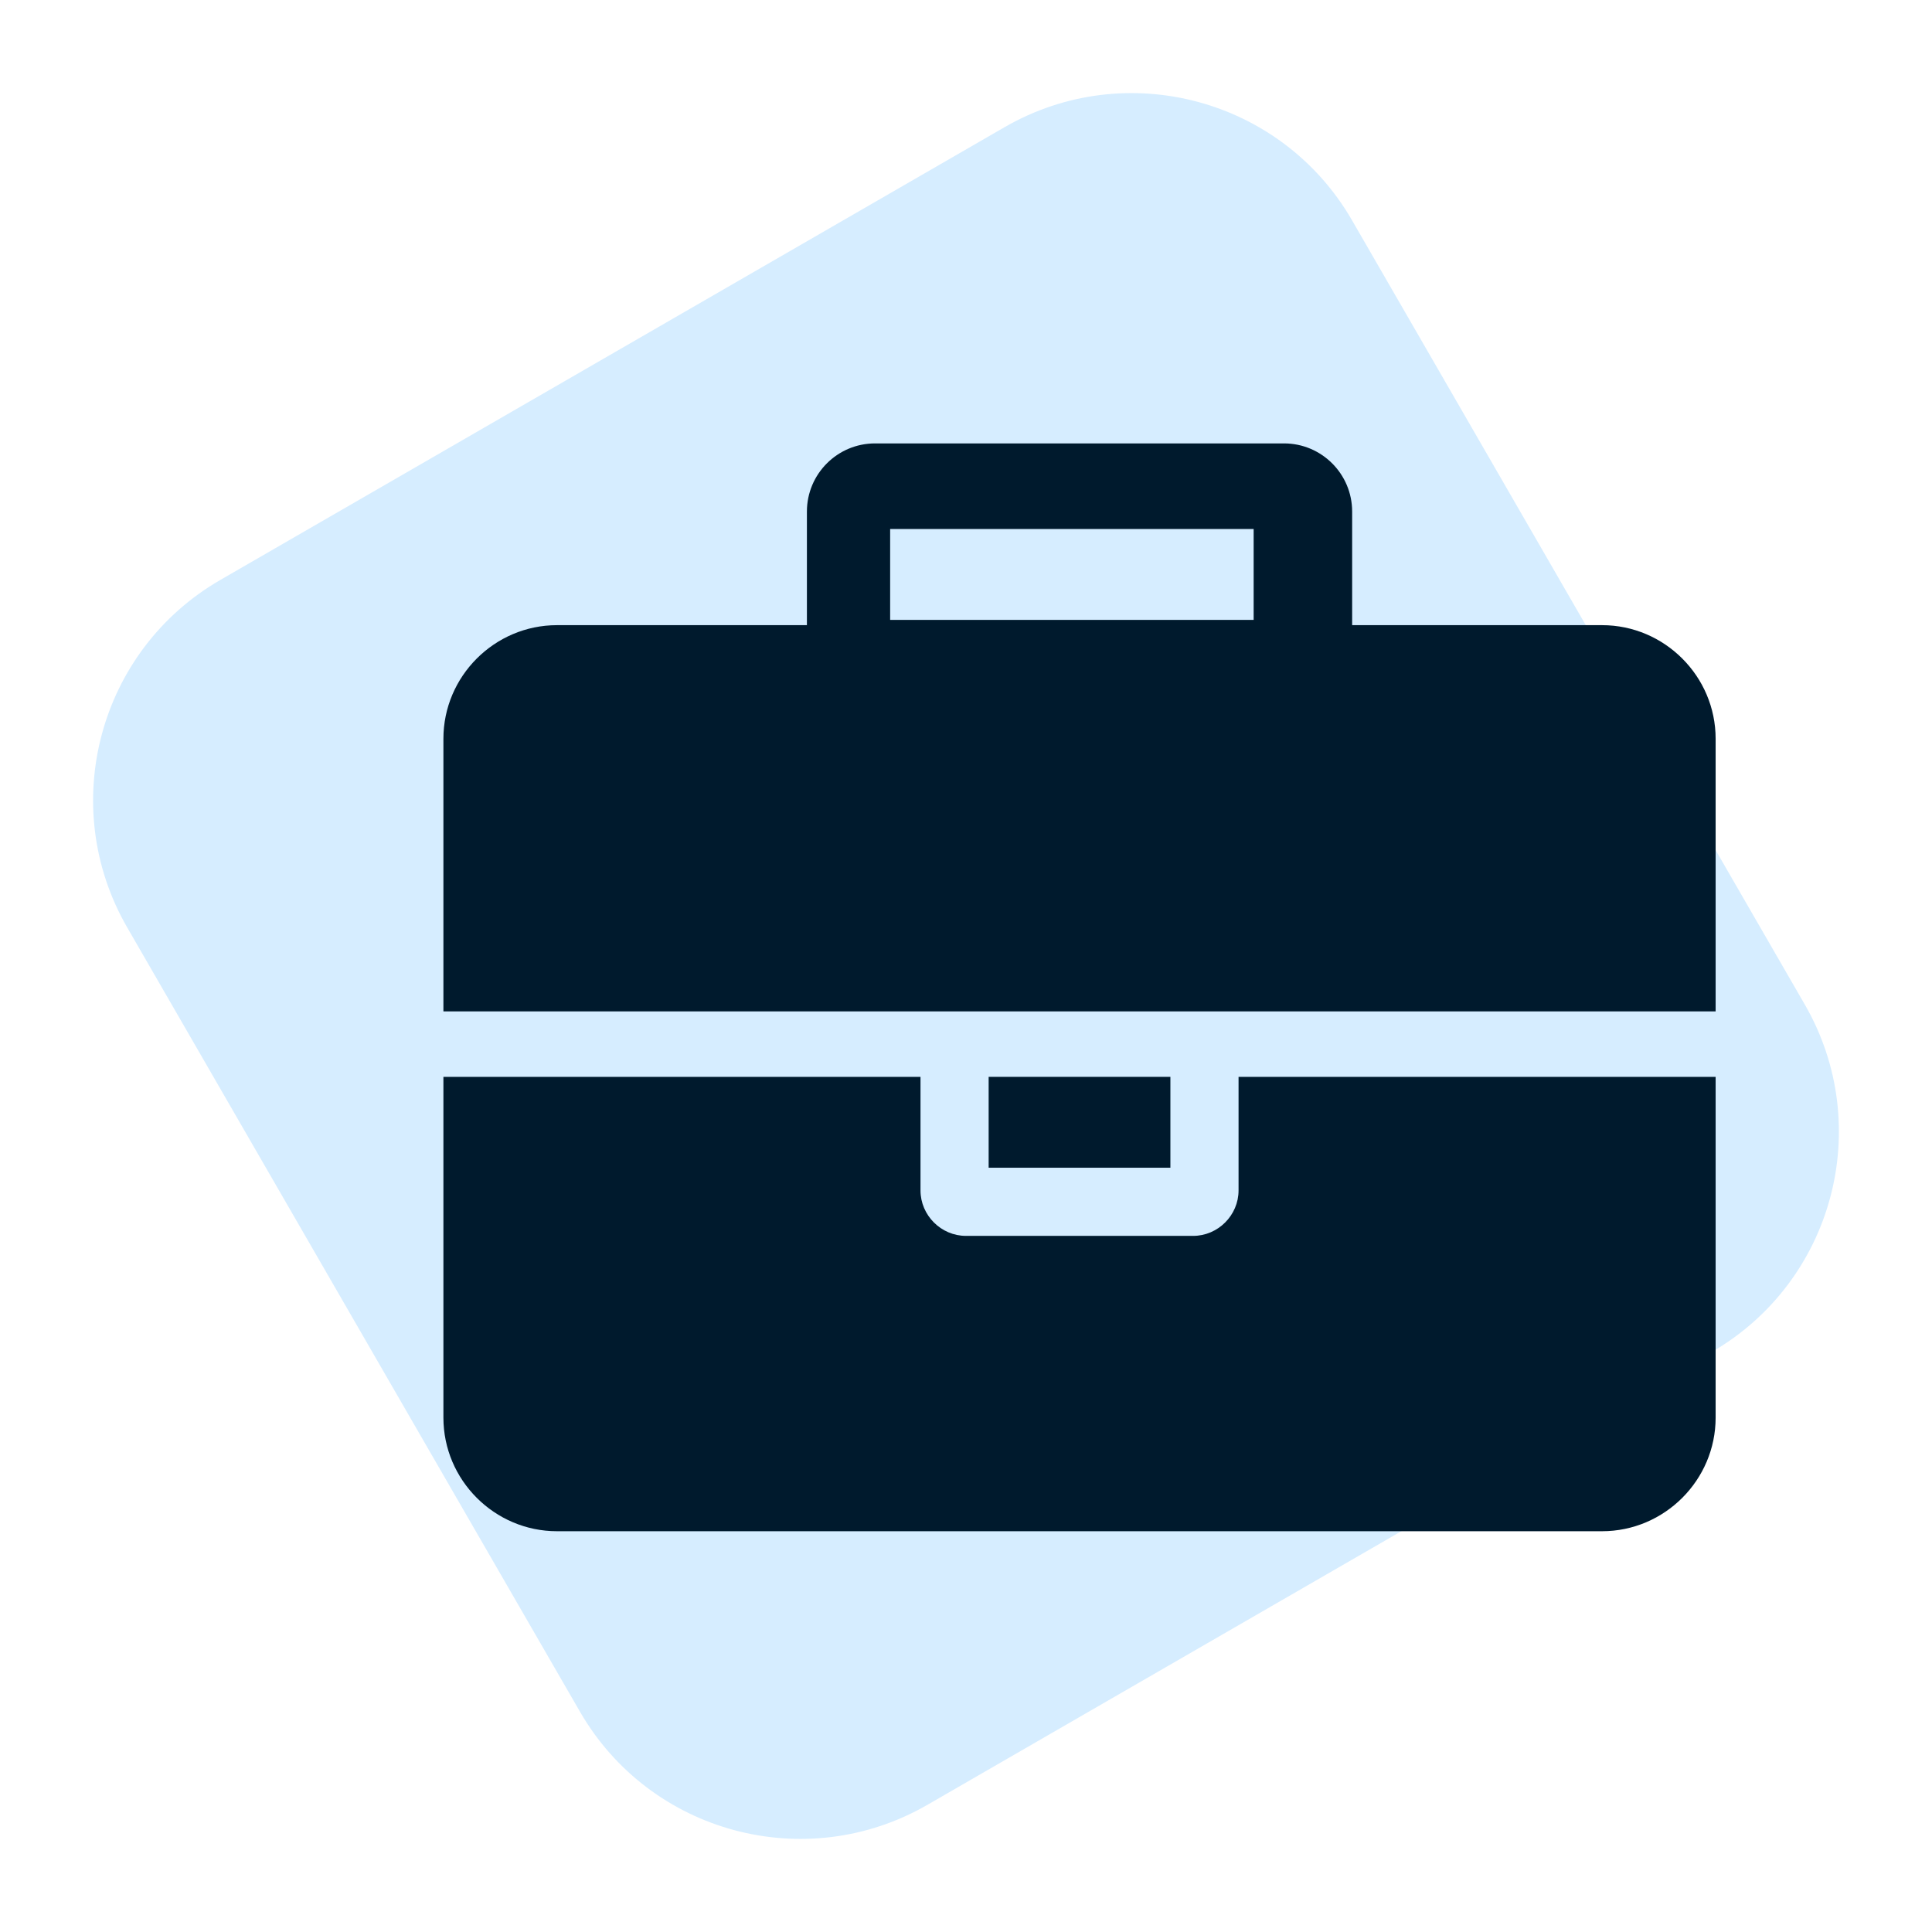 <svg width="122" height="122" viewBox="0 0 122 122" fill="none" xmlns="http://www.w3.org/2000/svg">
<path d="M8.034 58.57C3.597 50.885 6.23 41.058 13.915 36.621L63.43 8.034C71.115 3.597 80.942 6.23 85.379 13.915L113.966 63.43C118.403 71.115 115.77 80.942 108.085 85.379L58.57 113.966C50.885 118.403 41.058 115.77 36.621 108.085L8.034 58.57Z" fill="#D6EDFF"/>
<path d="M108.337 68H78.211V75.173C78.211 76.742 76.911 78.042 75.342 78.042H60.996C59.427 78.042 58.127 76.742 58.127 75.173V68H28V89.519C28 93.464 31.228 96.692 35.173 96.692H101.164C105.11 96.692 108.337 93.464 108.337 89.519V68Z" fill="#001A2D"/>
<path d="M62.43 68H73.907V73.738H62.43V68Z" fill="#001A2D"/>
<path fill-rule="evenodd" clip-rule="evenodd" d="M108.337 46.65C108.337 42.705 105.11 39.477 101.164 39.477H85.384V32.304C85.384 29.928 83.456 28 81.08 28H55.257C52.881 28 50.954 29.928 50.954 32.304V39.477H35.173C31.228 39.477 28 42.705 28 46.65V63.865H108.337V46.65ZM56.21 39.144V33.406H79.164V39.144H56.21Z" fill="#001A2D"/>
</svg>
